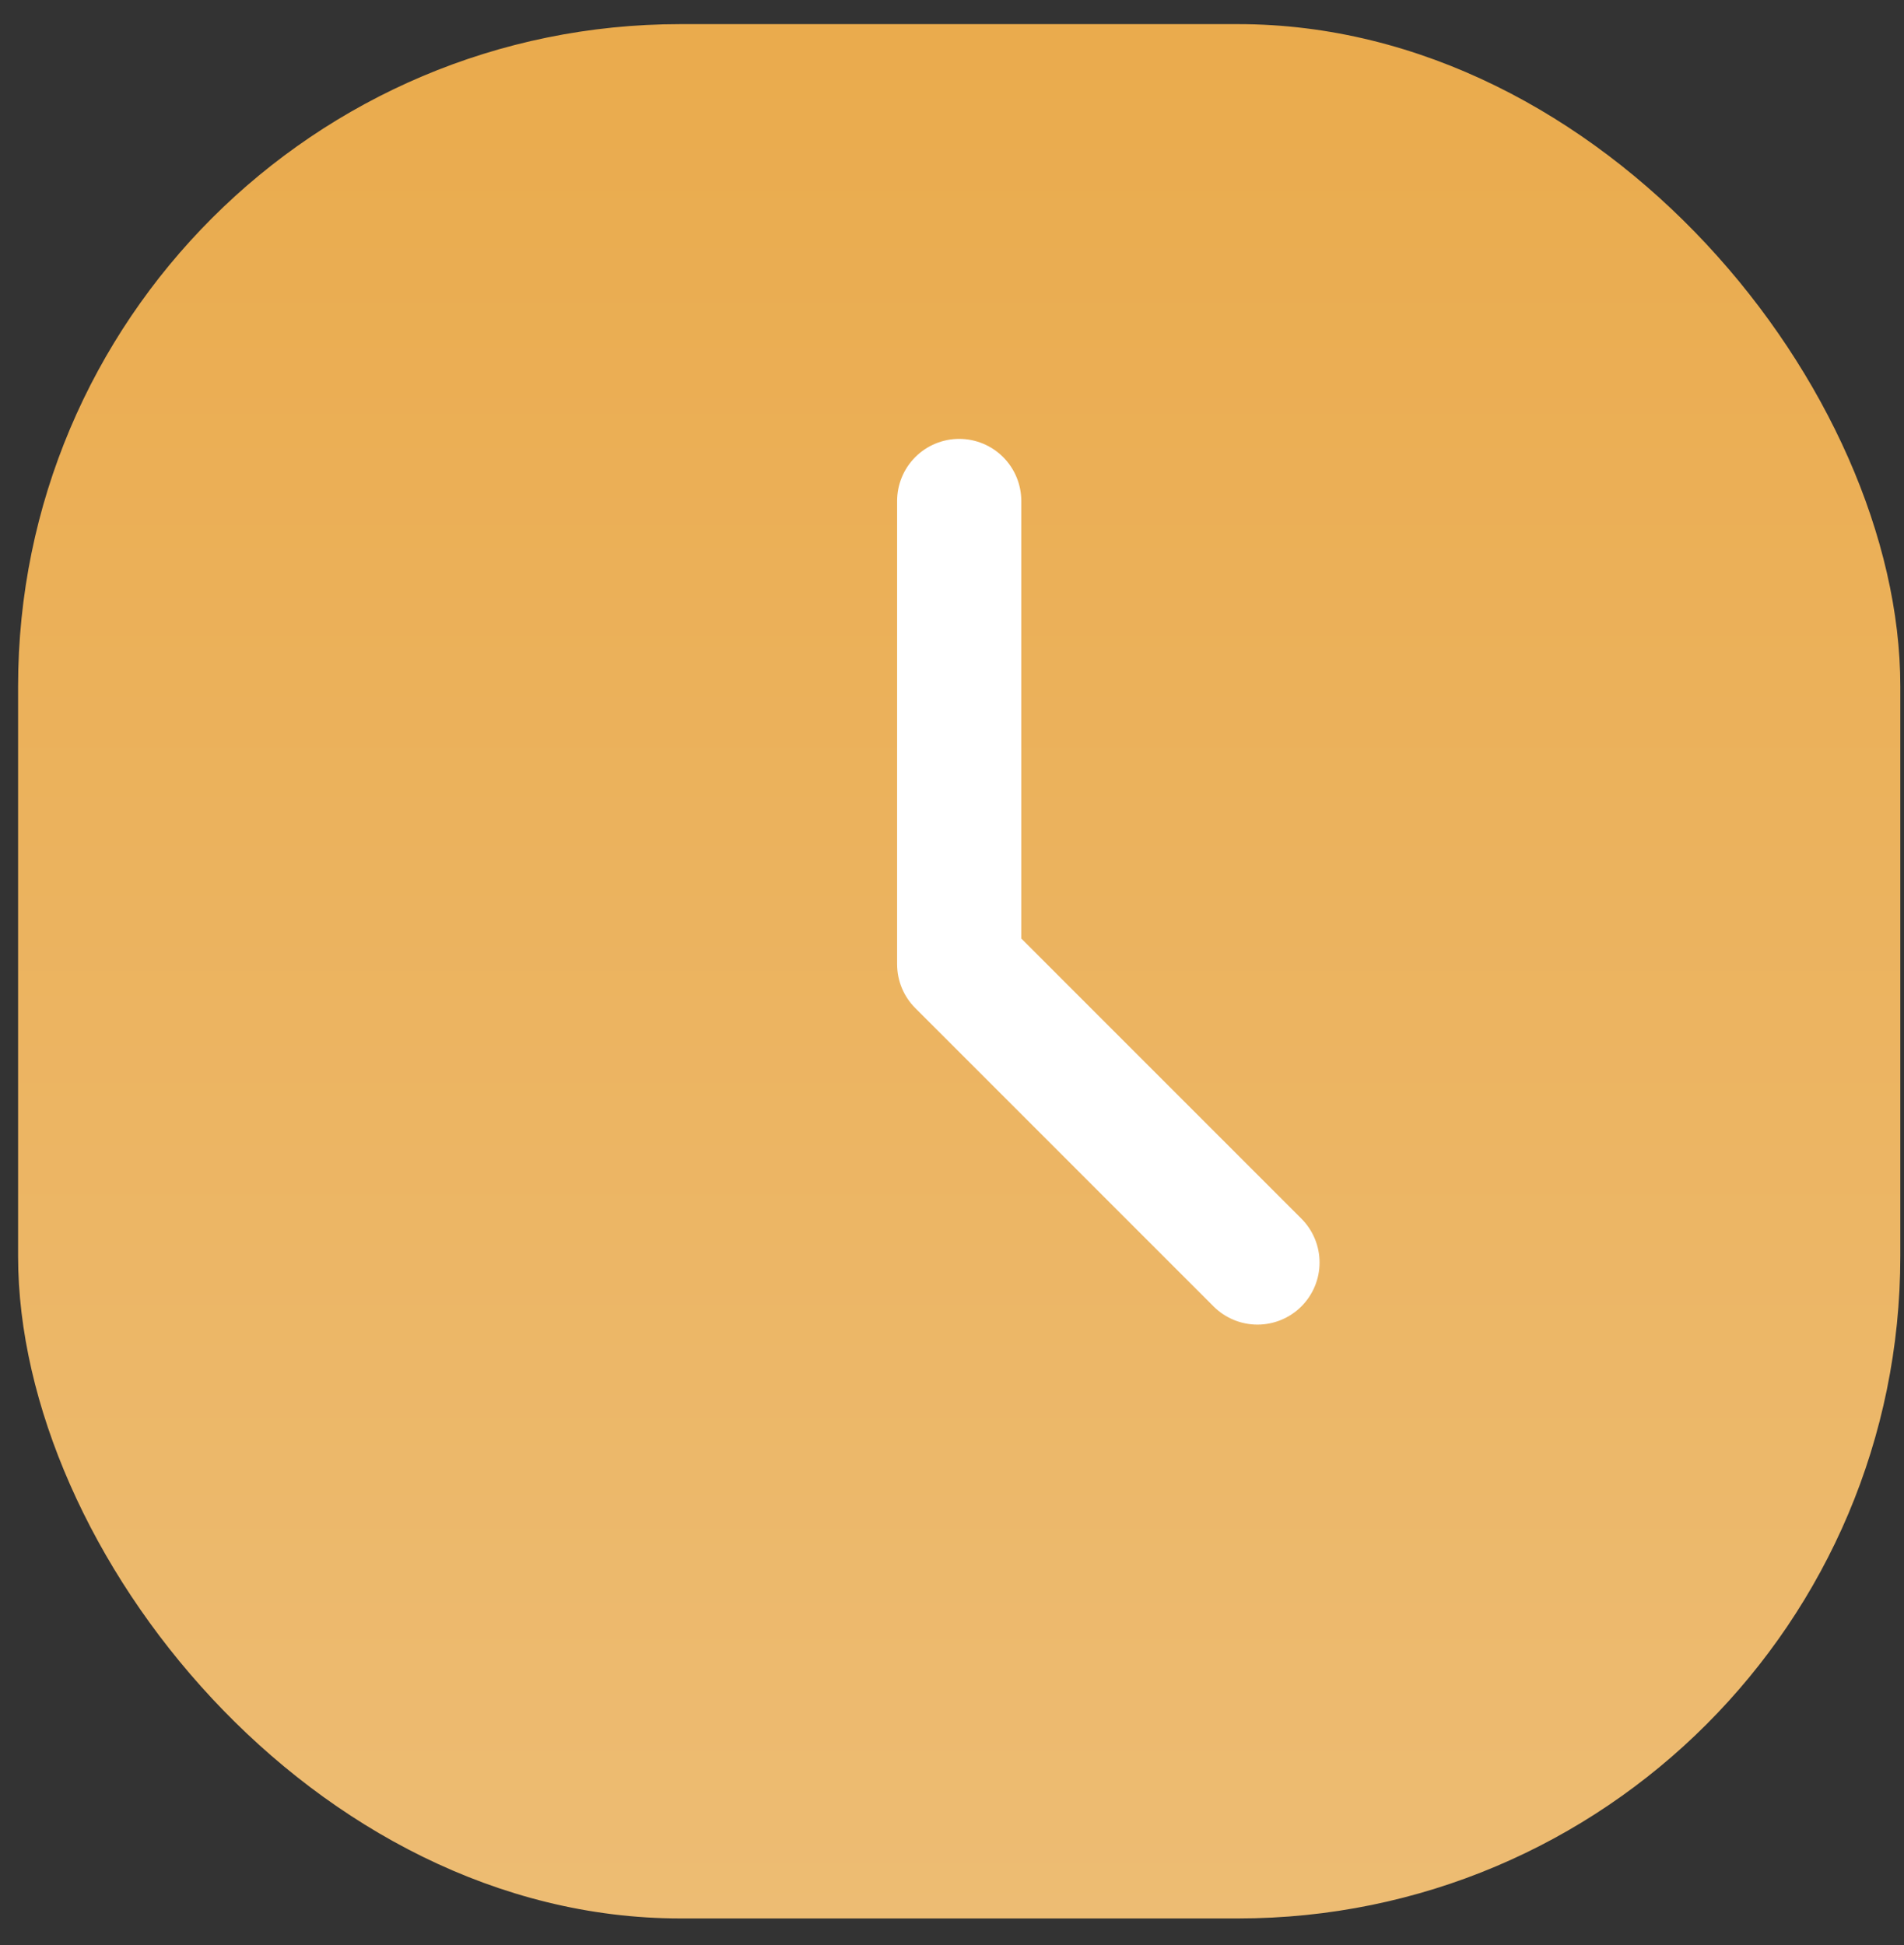 <?xml version="1.0" encoding="UTF-8"?> <svg xmlns="http://www.w3.org/2000/svg" width="46" height="47" viewBox="0 0 46 47" fill="none"><rect x="0" y="0" width="46" height="47" fill="#333333" stroke="none"/> <rect x="0.437" y="0.583" width="45.474" height="45.769" rx="16" fill="url(#paint0_linear_335_8)"></rect> <path d="M23.174 12.104V23.297L30.38 30.504" stroke="white" stroke-width="3" stroke-linecap="round" stroke-linejoin="round"></path> <defs> <linearGradient id="paint0_linear_335_8" x1="23.173" y1="0.583" x2="23.173" y2="46.351" gradientUnits="userSpaceOnUse"> <stop stop-color="#EAAB4D"></stop> <stop offset="1" stop-color="#EDBC73"></stop> </linearGradient> </defs> </svg> 